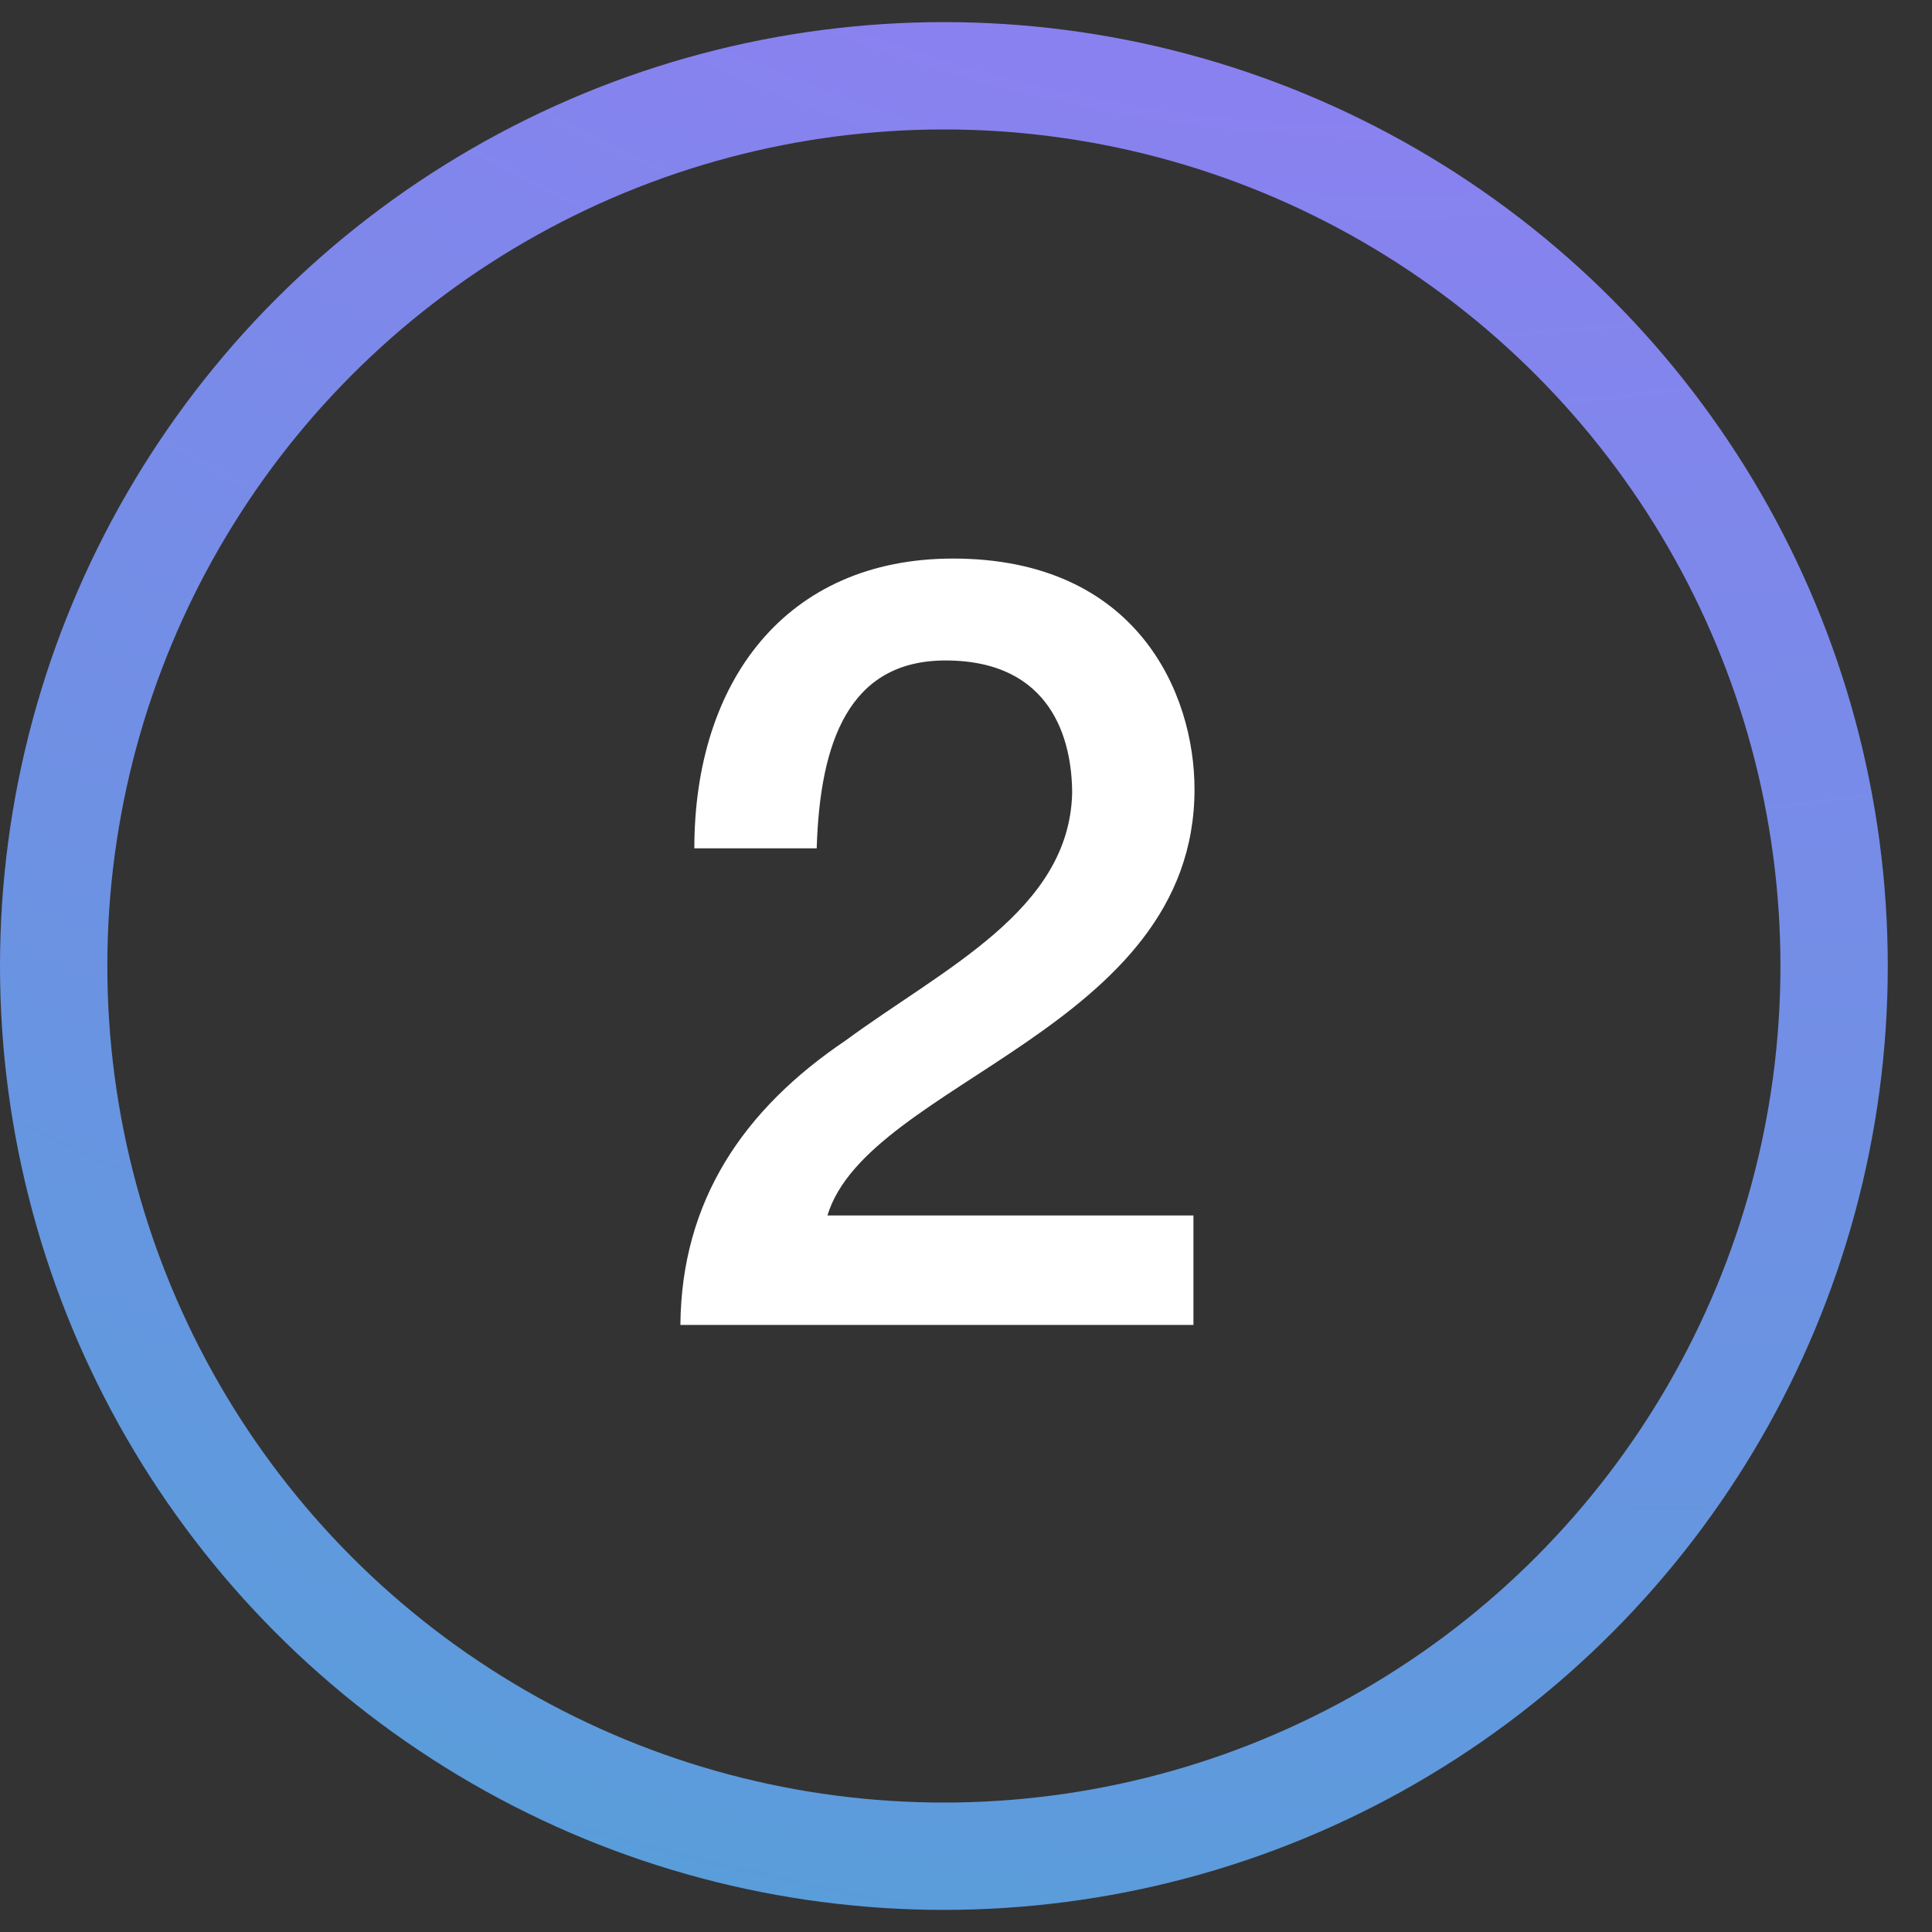<svg xmlns="http://www.w3.org/2000/svg" width="36" height="36" viewBox="0 0 36 36" fill="none"><rect x="0" y="0" width="36" height="36" fill="#333333" stroke="none"/><path d="M22.238 22.648V24.688H12.678C12.698 22.367 13.858 20.668 15.758 19.387C17.578 18.047 19.918 16.968 19.978 14.787C19.978 13.787 19.598 12.307 17.618 12.307C15.818 12.307 15.278 13.828 15.218 15.807H12.938C12.938 12.707 14.638 10.408 17.758 10.408C21.178 10.408 22.258 12.908 22.258 14.707C22.258 19.188 16.178 20.148 15.418 22.648H22.238Z" fill="white"></path><circle cx="17.588" cy="18" r="16.588" stroke="url(#paint0_diamond_2693_25256)" stroke-width="2"></circle><defs><radialGradient id="paint0_diamond_2693_25256" cx="0" cy="0" r="1" gradientUnits="userSpaceOnUse" gradientTransform="translate(23.37 -14.362) rotate(100.422) scale(101.217 125.136)"><stop stop-color="#A074FA"></stop><stop offset="1" stop-color="#13C6BB"></stop></radialGradient></defs></svg>